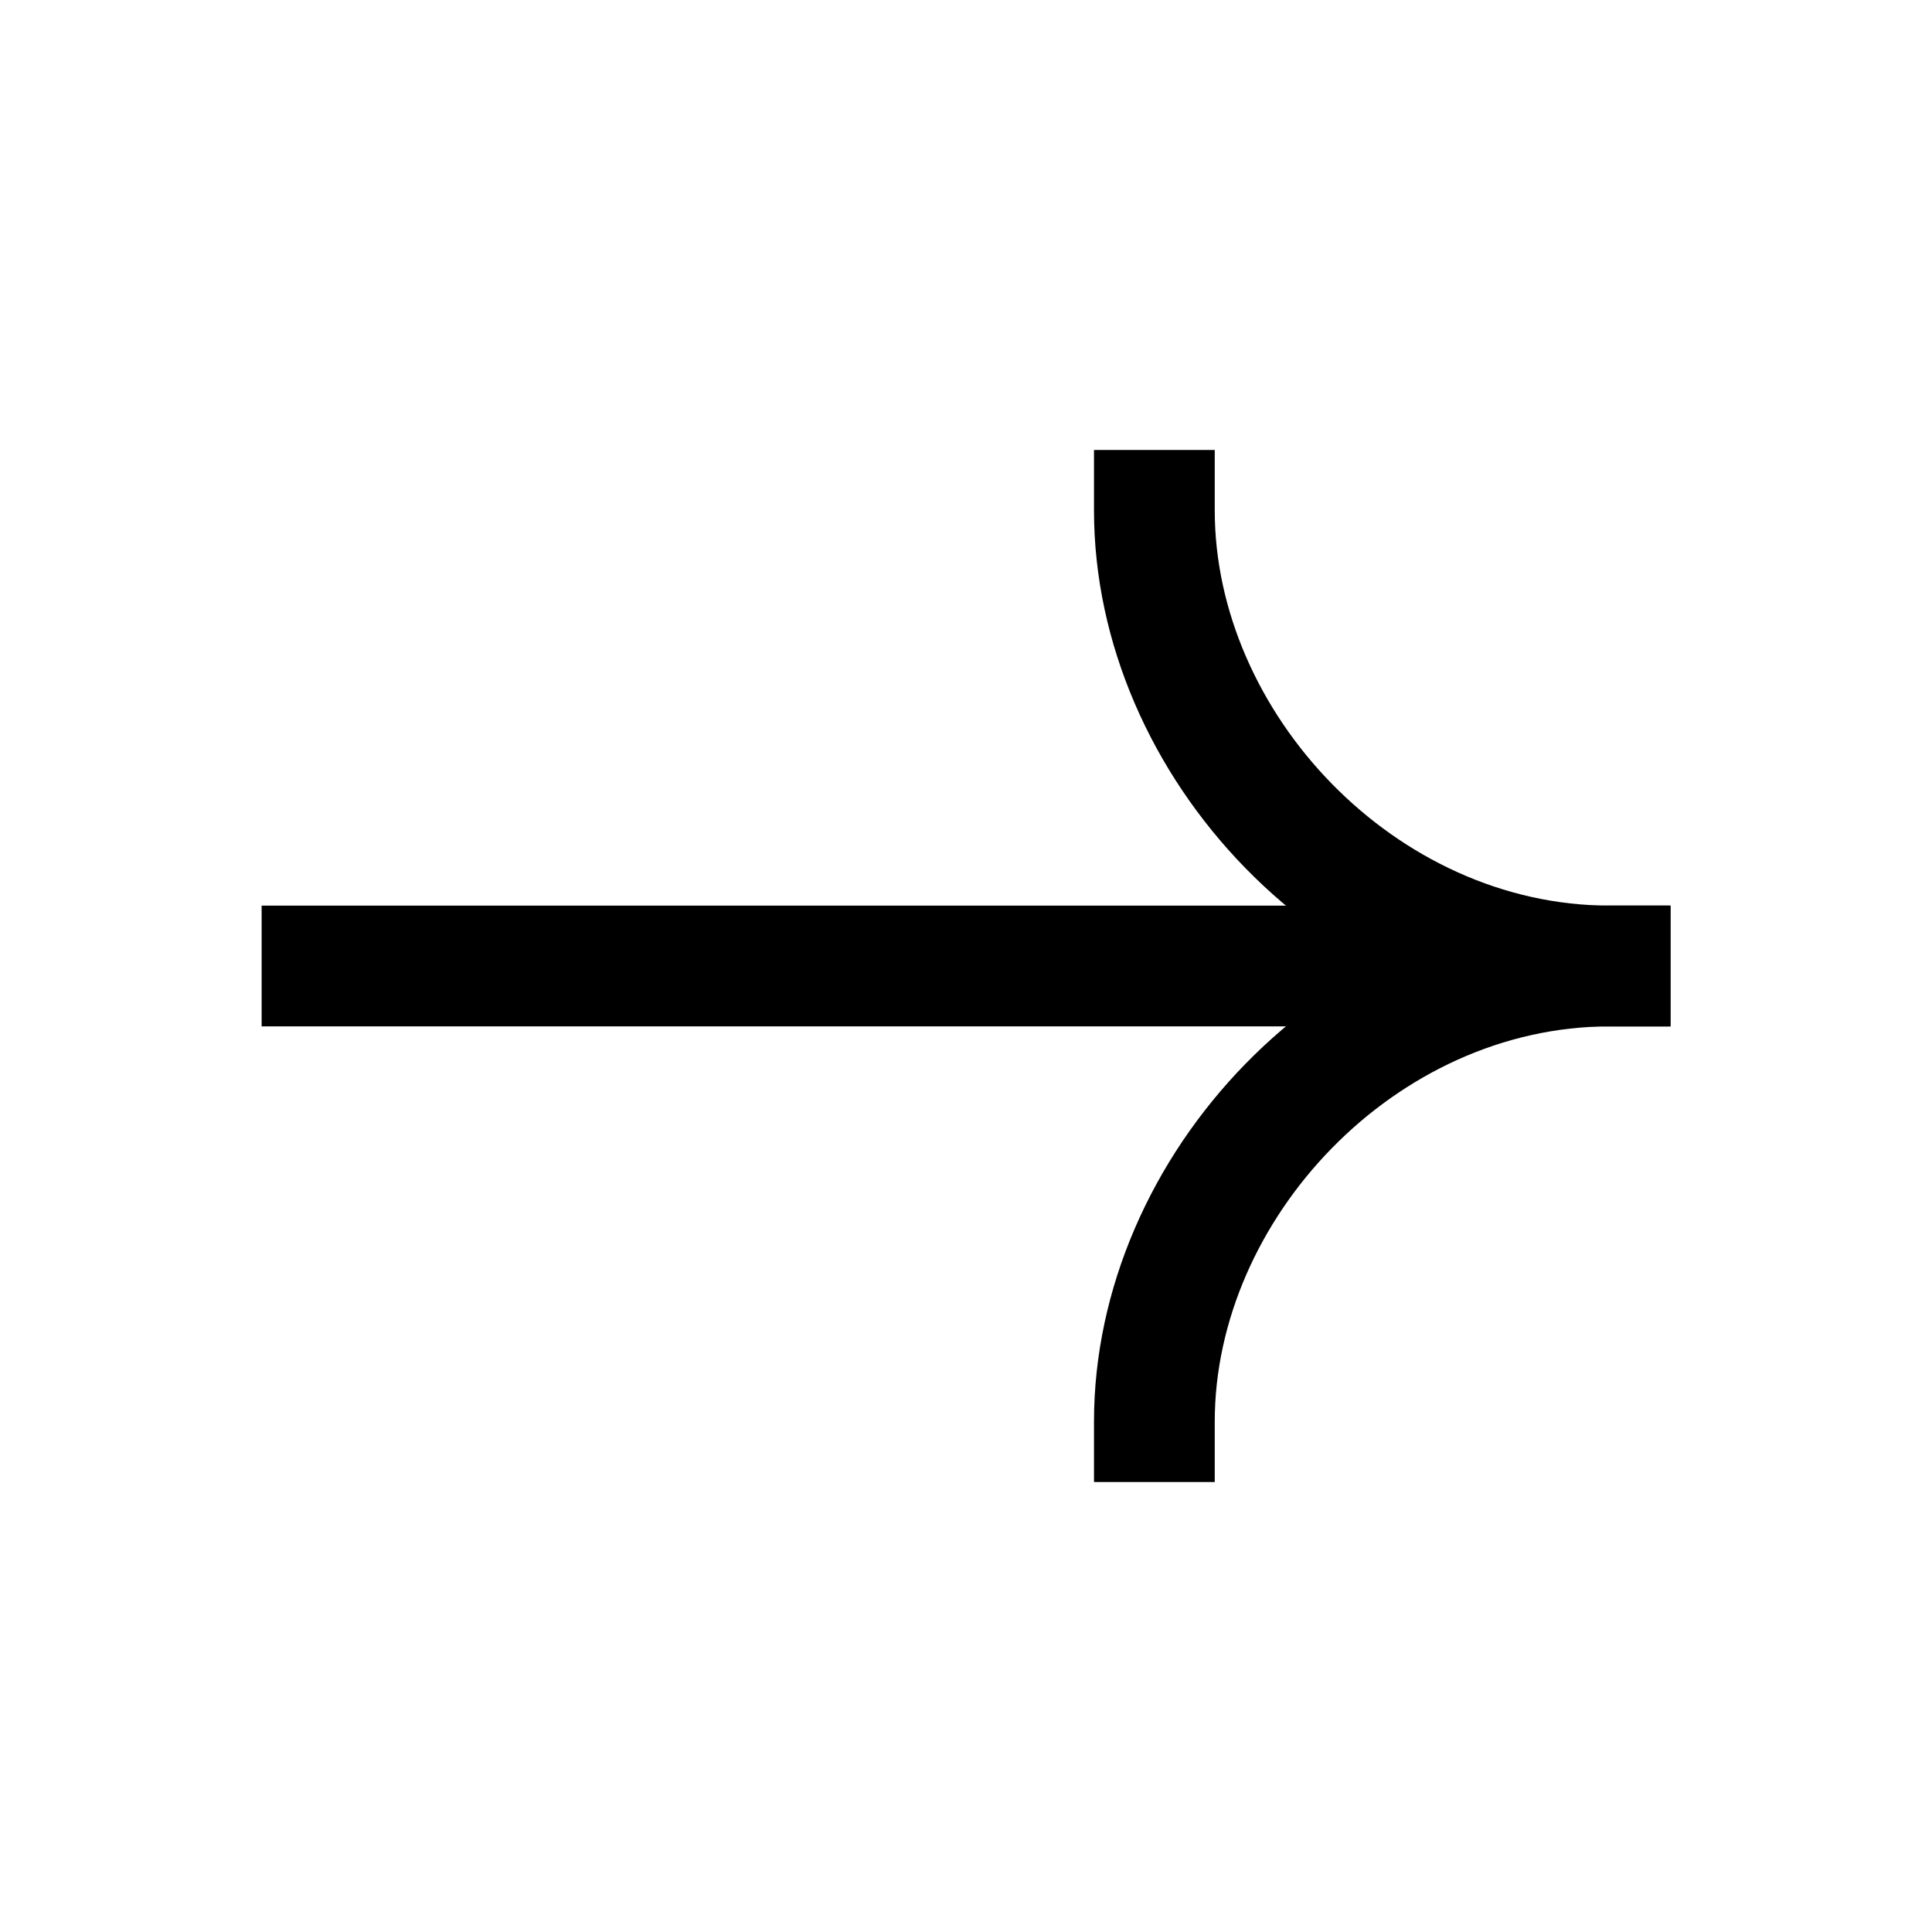 <svg width="24" height="24" viewBox="0 0 24 24" fill="none" xmlns="http://www.w3.org/2000/svg">
<path fill-rule="evenodd" clip-rule="evenodd" d="M20.75 12.75L3.25 12.75L3.25 11.25L20.75 11.25L20.75 12.75Z" fill="black"/>
<path fill-rule="evenodd" clip-rule="evenodd" d="M20 11.25C16.473 11.25 13.59 14.352 13.59 17.66L13.59 18.41L15.09 18.41L15.09 17.66C15.09 15.148 17.333 12.75 20 12.75L20.75 12.75L20.75 11.25L20 11.25Z" fill="black"/>
<path fill-rule="evenodd" clip-rule="evenodd" d="M20 12.75C16.473 12.75 13.59 9.648 13.59 6.34L13.59 5.59L15.09 5.59L15.09 6.34C15.09 8.851 17.333 11.25 20 11.25L20.75 11.25L20.75 12.75L20 12.75Z" fill="black"/>
</svg>
